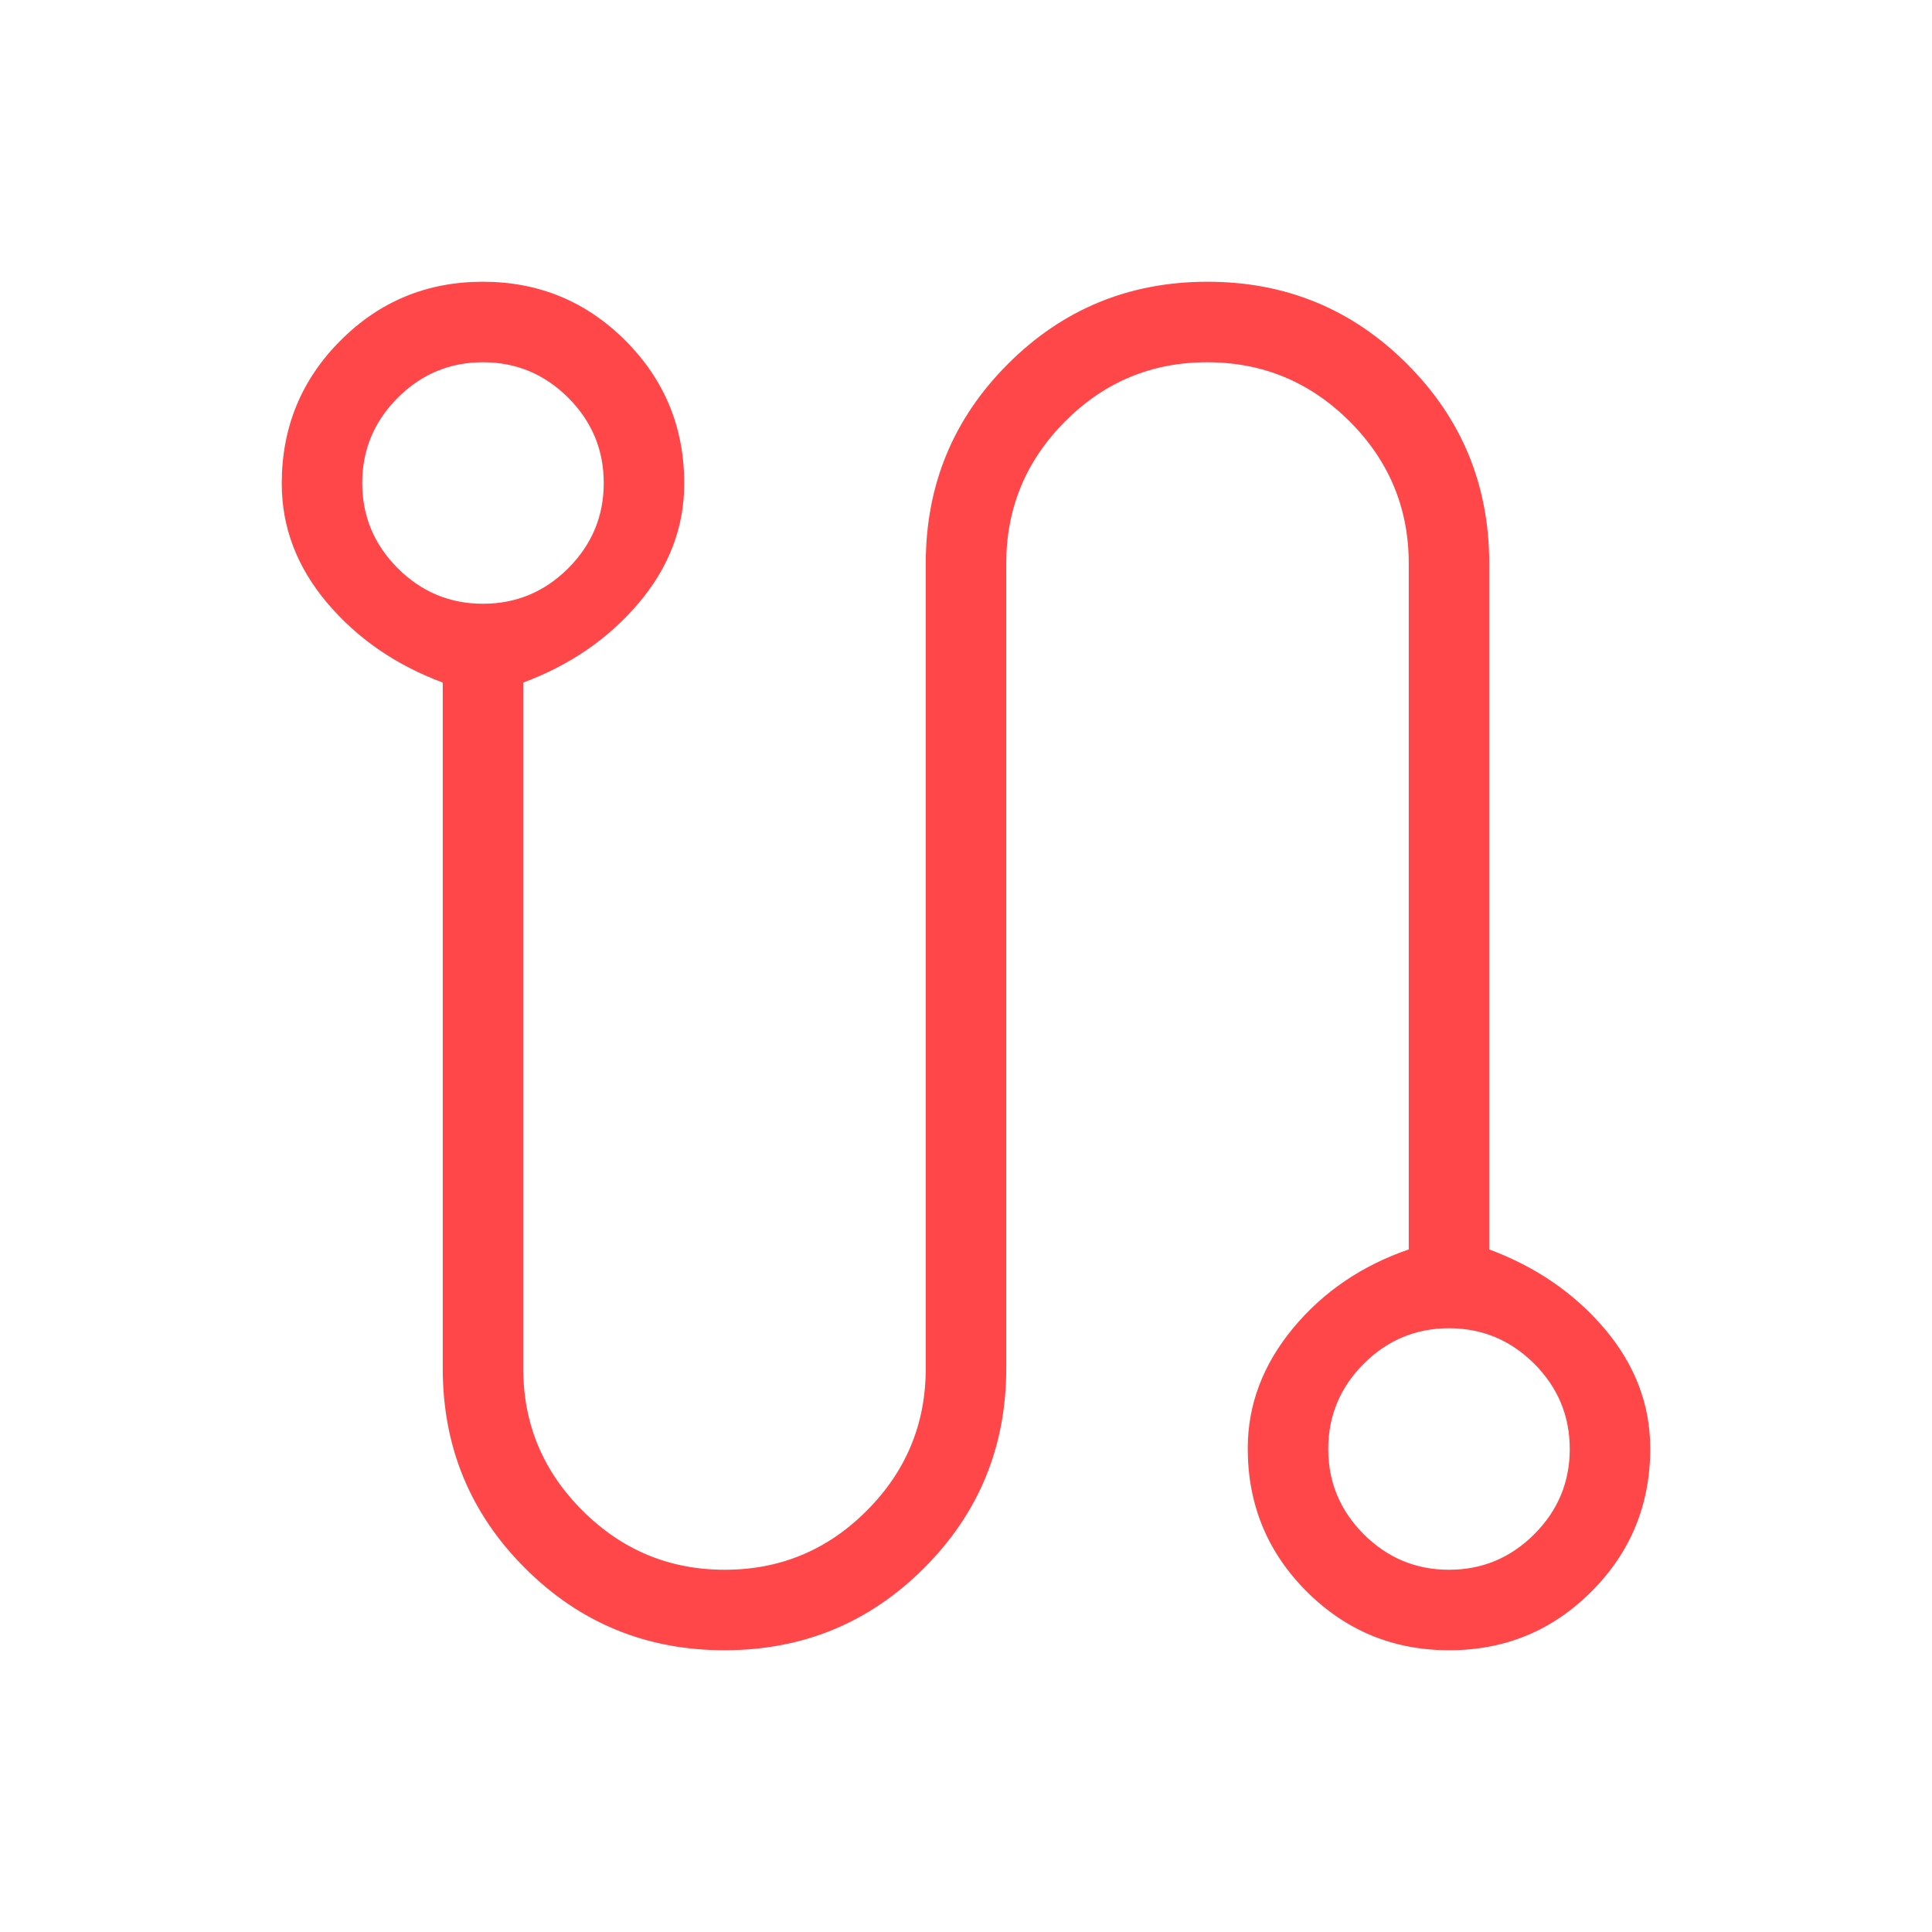 <?xml version="1.0" encoding="UTF-8"?> <svg xmlns="http://www.w3.org/2000/svg" width="24" height="24" viewBox="0 0 24 24" fill="none"><path d="M9 20.5C8.028 20.5 7.202 20.16 6.521 19.479C5.84 18.798 5.5 17.972 5.5 17V8.479C4.917 8.262 4.438 7.932 4.062 7.487C3.688 7.043 3.5 6.55 3.5 6.006C3.5 5.31 3.743 4.718 4.229 4.231C4.714 3.744 5.304 3.5 5.998 3.5C6.692 3.5 7.282 3.744 7.769 4.231C8.256 4.718 8.5 5.31 8.5 6.006C8.5 6.55 8.312 7.043 7.938 7.487C7.562 7.932 7.083 8.262 6.5 8.479V17C6.5 17.688 6.745 18.276 7.236 18.765C7.726 19.255 8.315 19.5 9.004 19.5C9.692 19.5 10.28 19.255 10.768 18.765C11.256 18.276 11.5 17.688 11.5 17V7C11.5 6.028 11.84 5.202 12.521 4.521C13.202 3.84 14.028 3.5 15 3.5C15.972 3.5 16.798 3.84 17.479 4.521C18.16 5.202 18.5 6.028 18.5 7V15.521C19.083 15.738 19.562 16.068 19.938 16.512C20.312 16.957 20.5 17.45 20.5 17.994C20.5 18.69 20.257 19.282 19.771 19.769C19.286 20.256 18.696 20.5 18.002 20.5C17.308 20.5 16.718 20.256 16.231 19.769C15.744 19.282 15.5 18.69 15.5 17.994C15.5 17.45 15.688 16.953 16.062 16.5C16.438 16.047 16.917 15.721 17.5 15.521V7C17.5 6.312 17.255 5.724 16.765 5.234C16.274 4.745 15.685 4.5 14.996 4.5C14.308 4.5 13.72 4.745 13.232 5.234C12.744 5.724 12.5 6.312 12.5 7V17C12.5 17.972 12.16 18.798 11.479 19.479C10.798 20.16 9.972 20.5 9 20.5ZM6 7.5C6.412 7.5 6.764 7.353 7.059 7.059C7.353 6.764 7.5 6.412 7.5 6C7.5 5.588 7.353 5.236 7.059 4.941C6.764 4.647 6.412 4.5 6 4.5C5.588 4.5 5.236 4.647 4.941 4.941C4.647 5.236 4.5 5.588 4.5 6C4.5 6.412 4.647 6.764 4.941 7.059C5.236 7.353 5.588 7.5 6 7.5ZM18 19.5C18.412 19.5 18.764 19.353 19.059 19.059C19.353 18.764 19.5 18.412 19.5 18C19.5 17.588 19.353 17.236 19.059 16.941C18.764 16.647 18.412 16.5 18 16.5C17.588 16.5 17.236 16.647 16.941 16.941C16.647 17.236 16.5 17.588 16.5 18C16.5 18.412 16.647 18.764 16.941 19.059C17.236 19.353 17.588 19.5 18 19.5Z" fill="#FF474A"></path></svg> 